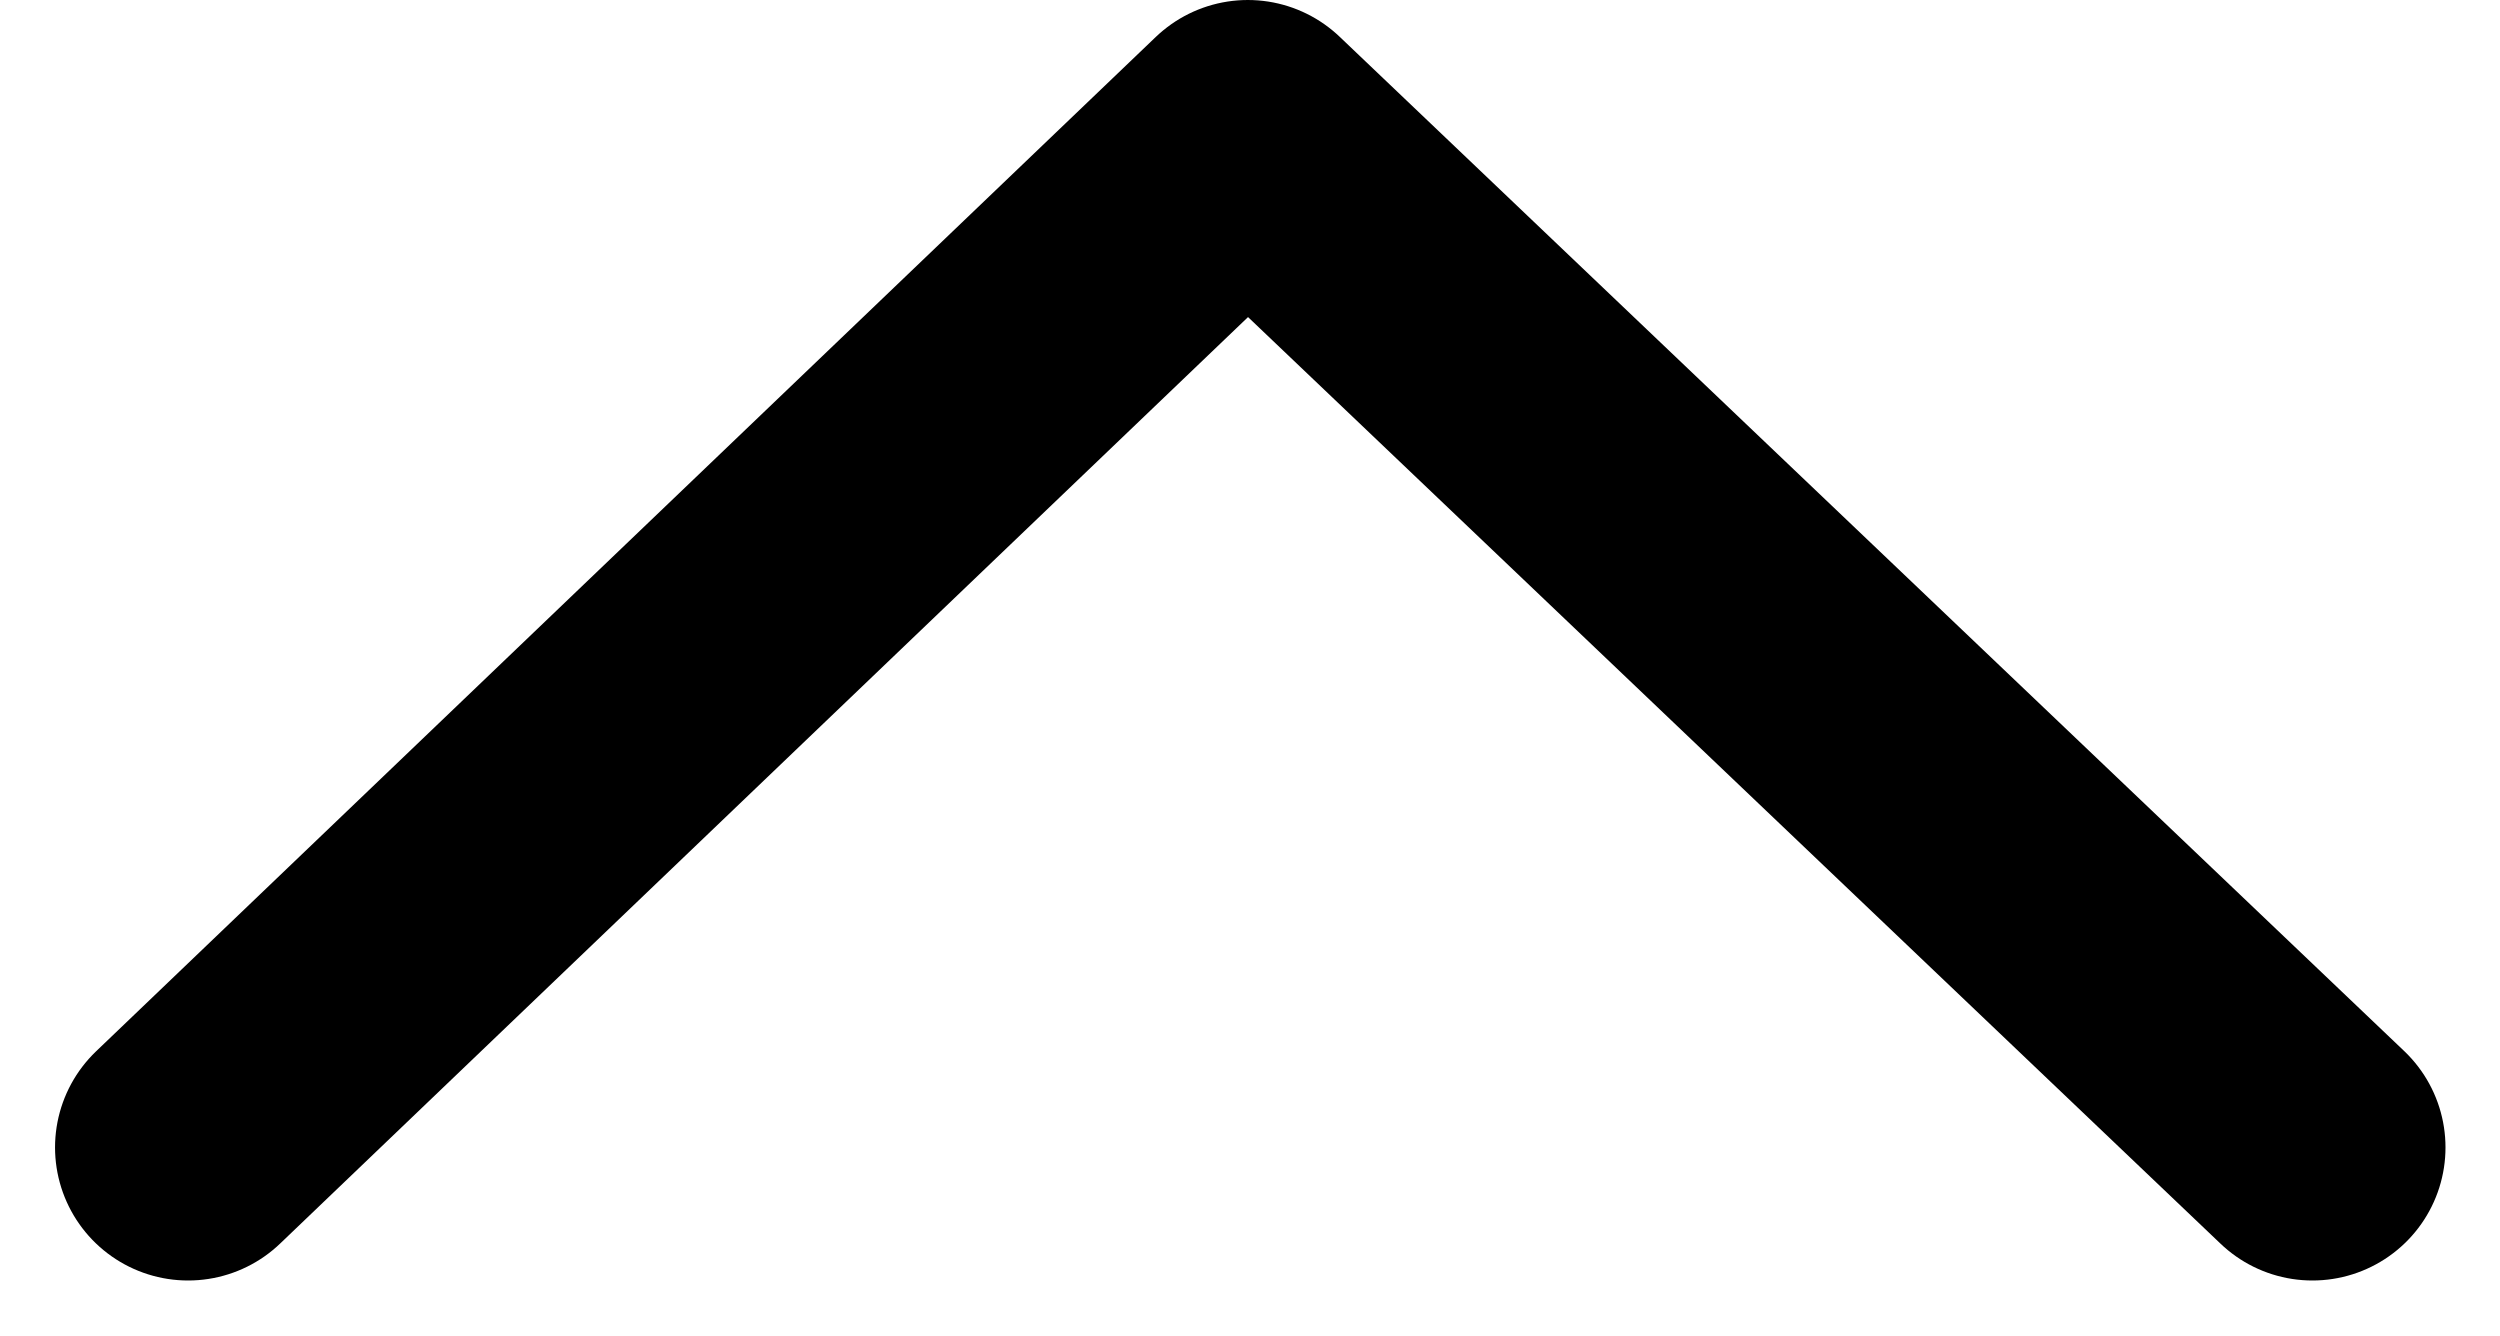<svg xmlns="http://www.w3.org/2000/svg" width="23.483" height="12.545" viewBox="0 0 23.483 12.545">
  <path id="パス_67197" data-name="パス 67197" d="M165.368,4477.206l-9.528-9.954,9.528-10" transform="translate(4478.973 -154.59) rotate(90)" fill="none" stroke="#000" stroke-linecap="round" stroke-linejoin="round" stroke-width="2.5"/>
</svg>
